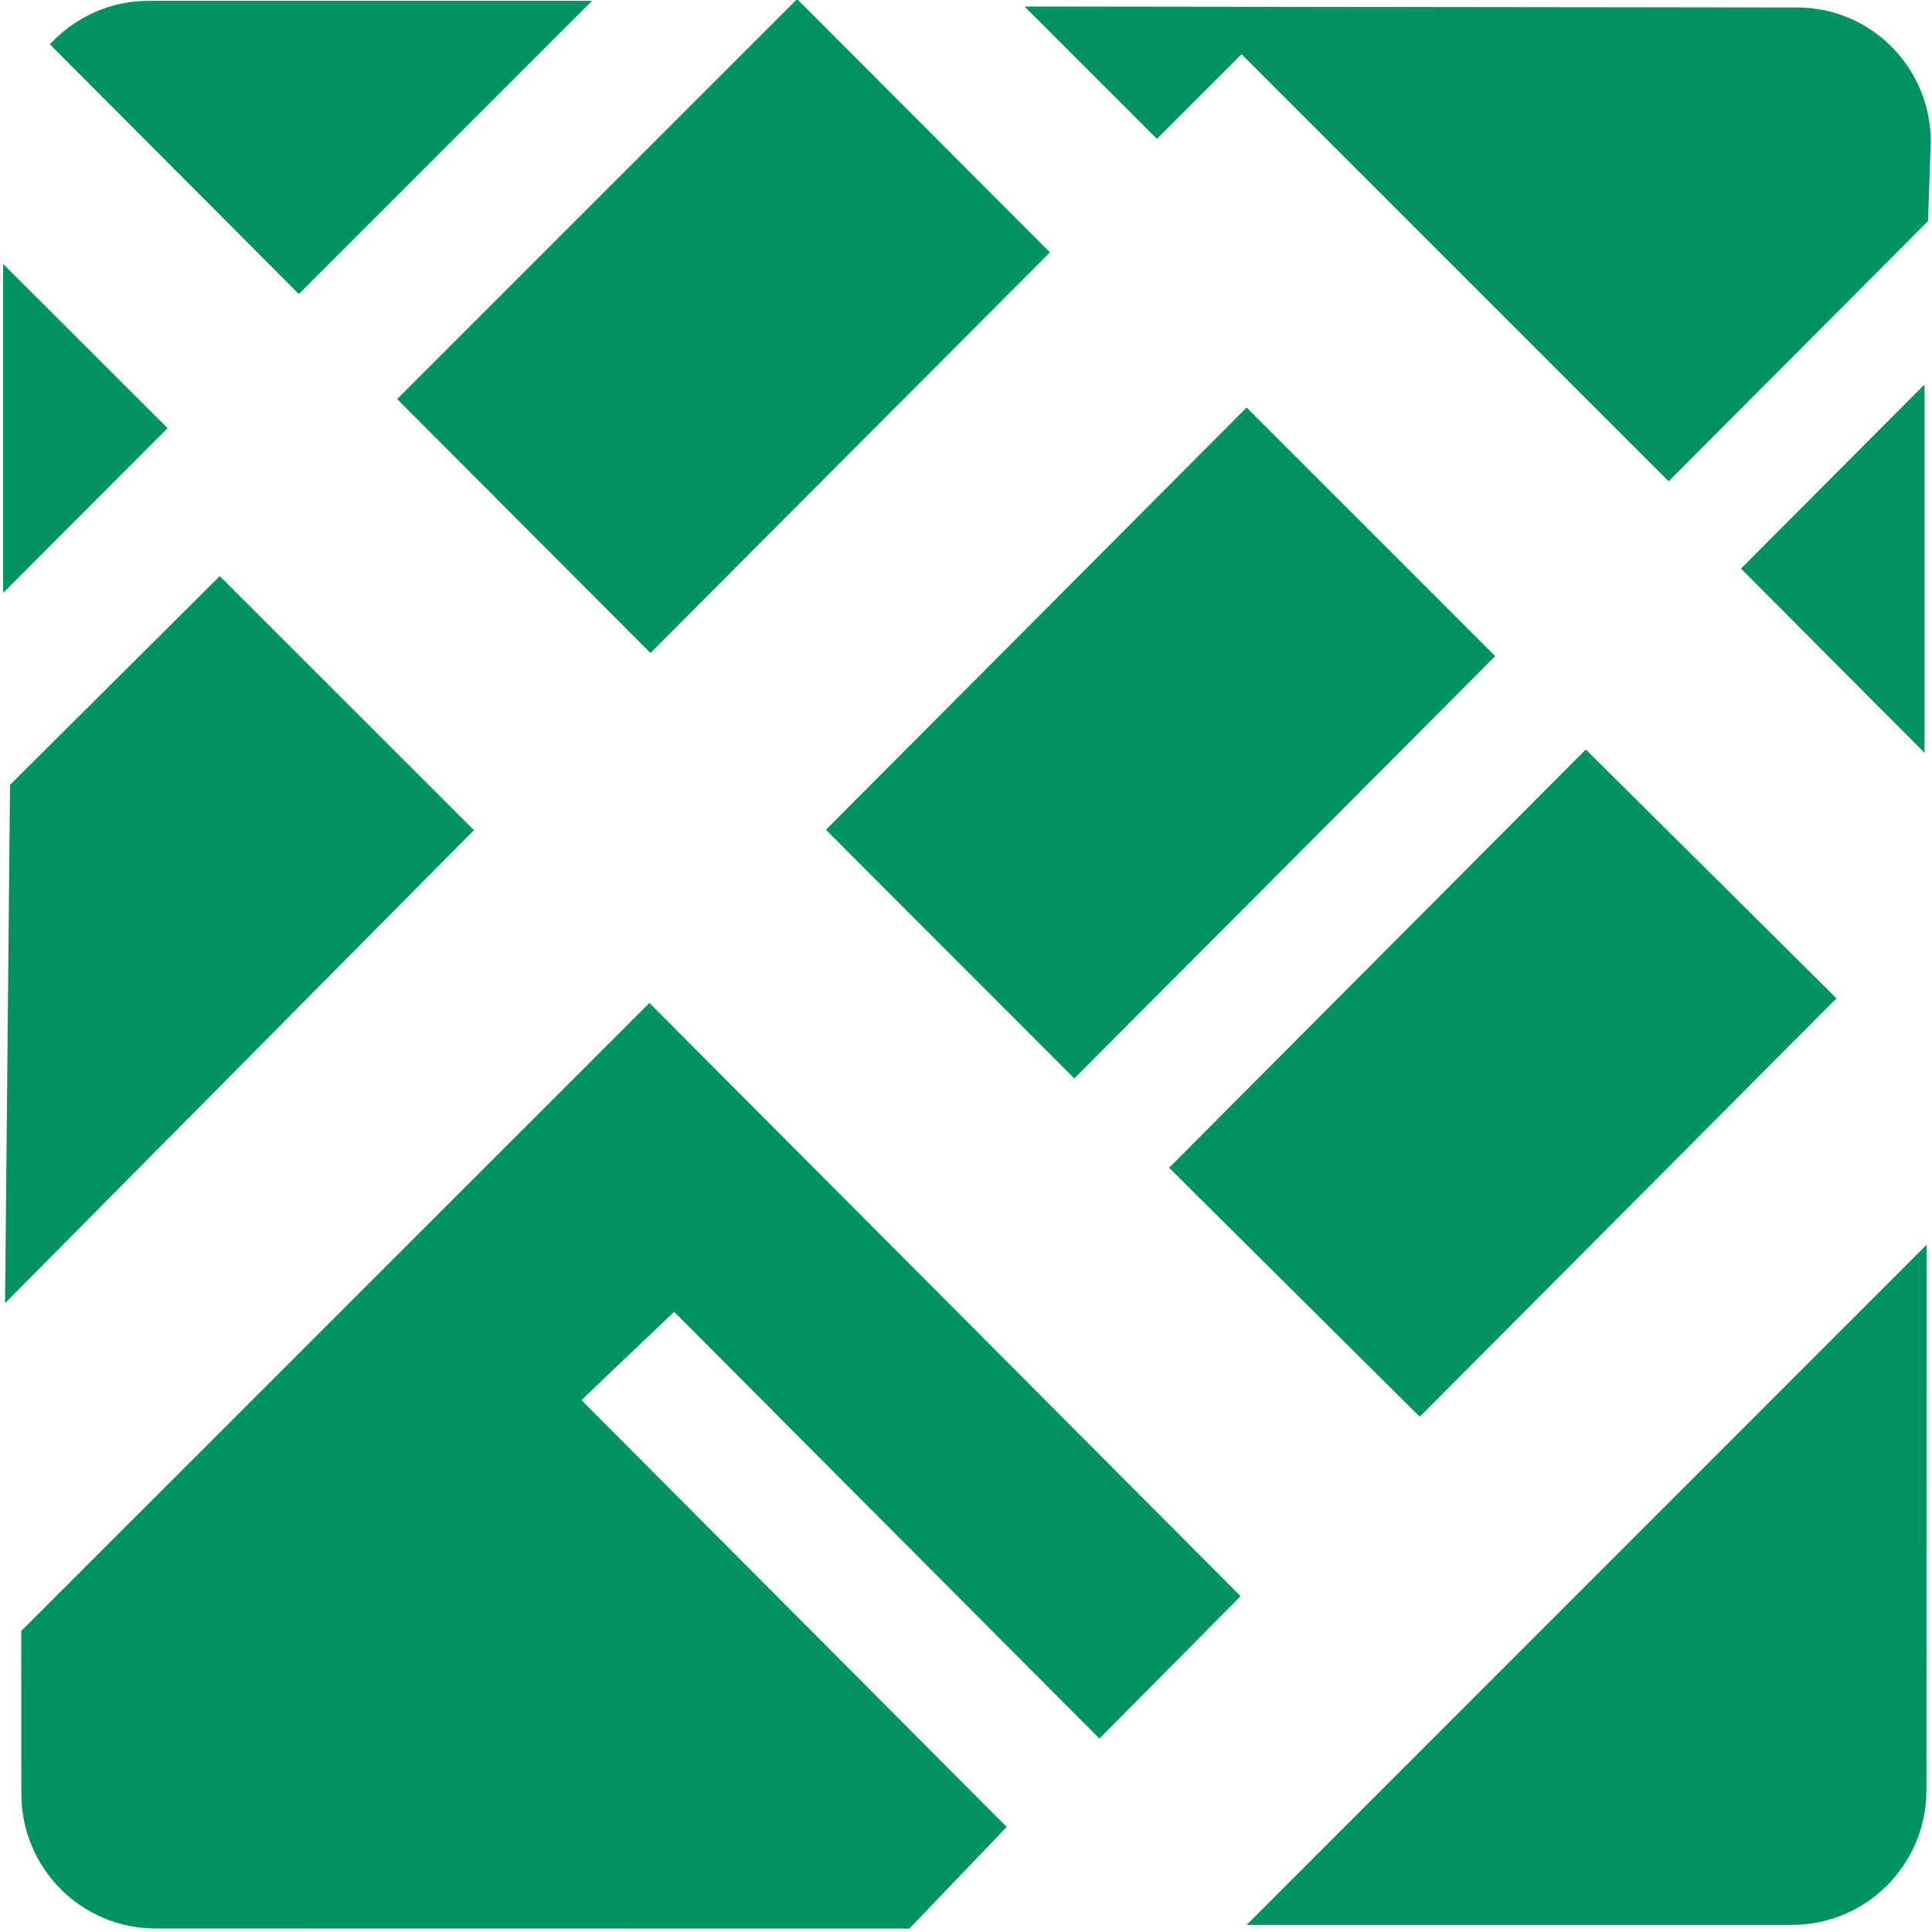 <!DOCTYPE svg PUBLIC "-//W3C//DTD SVG 1.1//EN" "http://www.w3.org/Graphics/SVG/1.1/DTD/svg11.dtd">
<!-- Uploaded to: SVG Repo, www.svgrepo.com, Transformed by: SVG Repo Mixer Tools -->
<svg width="800px" height="800px" viewBox="0 0 16 16" version="1.1" xmlns="http://www.w3.org/2000/svg" xmlns:xlink="http://www.w3.org/1999/xlink" class="si-glyph si-glyph-map-square" fill="#009260">
<g id="SVGRepo_bgCarrier" stroke-width="0"/>
<g id="SVGRepo_tracerCarrier" stroke-linecap="round" stroke-linejoin="round"/>
<g id="SVGRepo_iconCarrier"> <title>175</title> <defs> </defs> <g stroke="none" stroke-width="1" fill="none" fill-rule="evenodd"> <g fill="#009260"> <path d="M15.938,6.234 L15.938,3.184 L14.418,4.709 L15.938,6.234 Z" class="si-glyph-fill"> </path> <path d="M10.324,3.375 L6.84,6.872 L8.897,8.931 L12.383,5.434 L10.324,3.375 Z" class="si-glyph-fill"> </path> <path d="M13.133,6.207 L9.682,9.671 L11.758,11.733 L15.209,8.268 L13.133,6.207 Z" class="si-glyph-fill"> </path> <path d="M0.042,10.792 L3.925,6.875 L1.82,4.771 L0.083,6.5 L0.042,10.792 Z" class="si-glyph-fill"> </path> <path d="M0.026,4.91 L1.388,3.546 L0.026,2.186 L0.026,4.91 Z" class="si-glyph-fill"> </path> <path d="M1.227,0.007 C0.905,0.007 0.616,0.148 0.413,0.367 L2.475,2.435 L4.903,0.007 L1.227,0.007 L1.227,0.007 Z" class="si-glyph-fill"> </path> <path d="M5.387,5.408 L8.695,2.09 L6.609,0 L6.594,0 L3.289,3.305 L5.387,5.408 Z" class="si-glyph-fill"> </path> <path d="M14.883,0.062 L8.485,0.054 L9.581,1.15 L10.282,0.449 L13.819,3.986 L15.967,1.831 L15.99,1.172 C15.988,0.559 15.495,0.062 14.883,0.062 L14.883,0.062 Z" class="si-glyph-fill"> </path> <path d="M14.841,15.941 C15.457,15.941 15.954,15.441 15.954,14.824 L15.955,10.309 L10.324,15.941 L14.841,15.941 L14.841,15.941 Z" class="si-glyph-fill"> </path> <path d="M0.177,14.855 C0.177,15.472 0.674,15.972 1.291,15.971 L7.531,15.972 L8.337,15.13 L4.815,11.595 L5.583,10.864 L9.105,14.398 L10.274,13.219 L5.378,8.306 L0.176,13.507 L0.177,14.855 L0.177,14.855 Z" class="si-glyph-fill"> </path> </g> </g> </g>
</svg>
